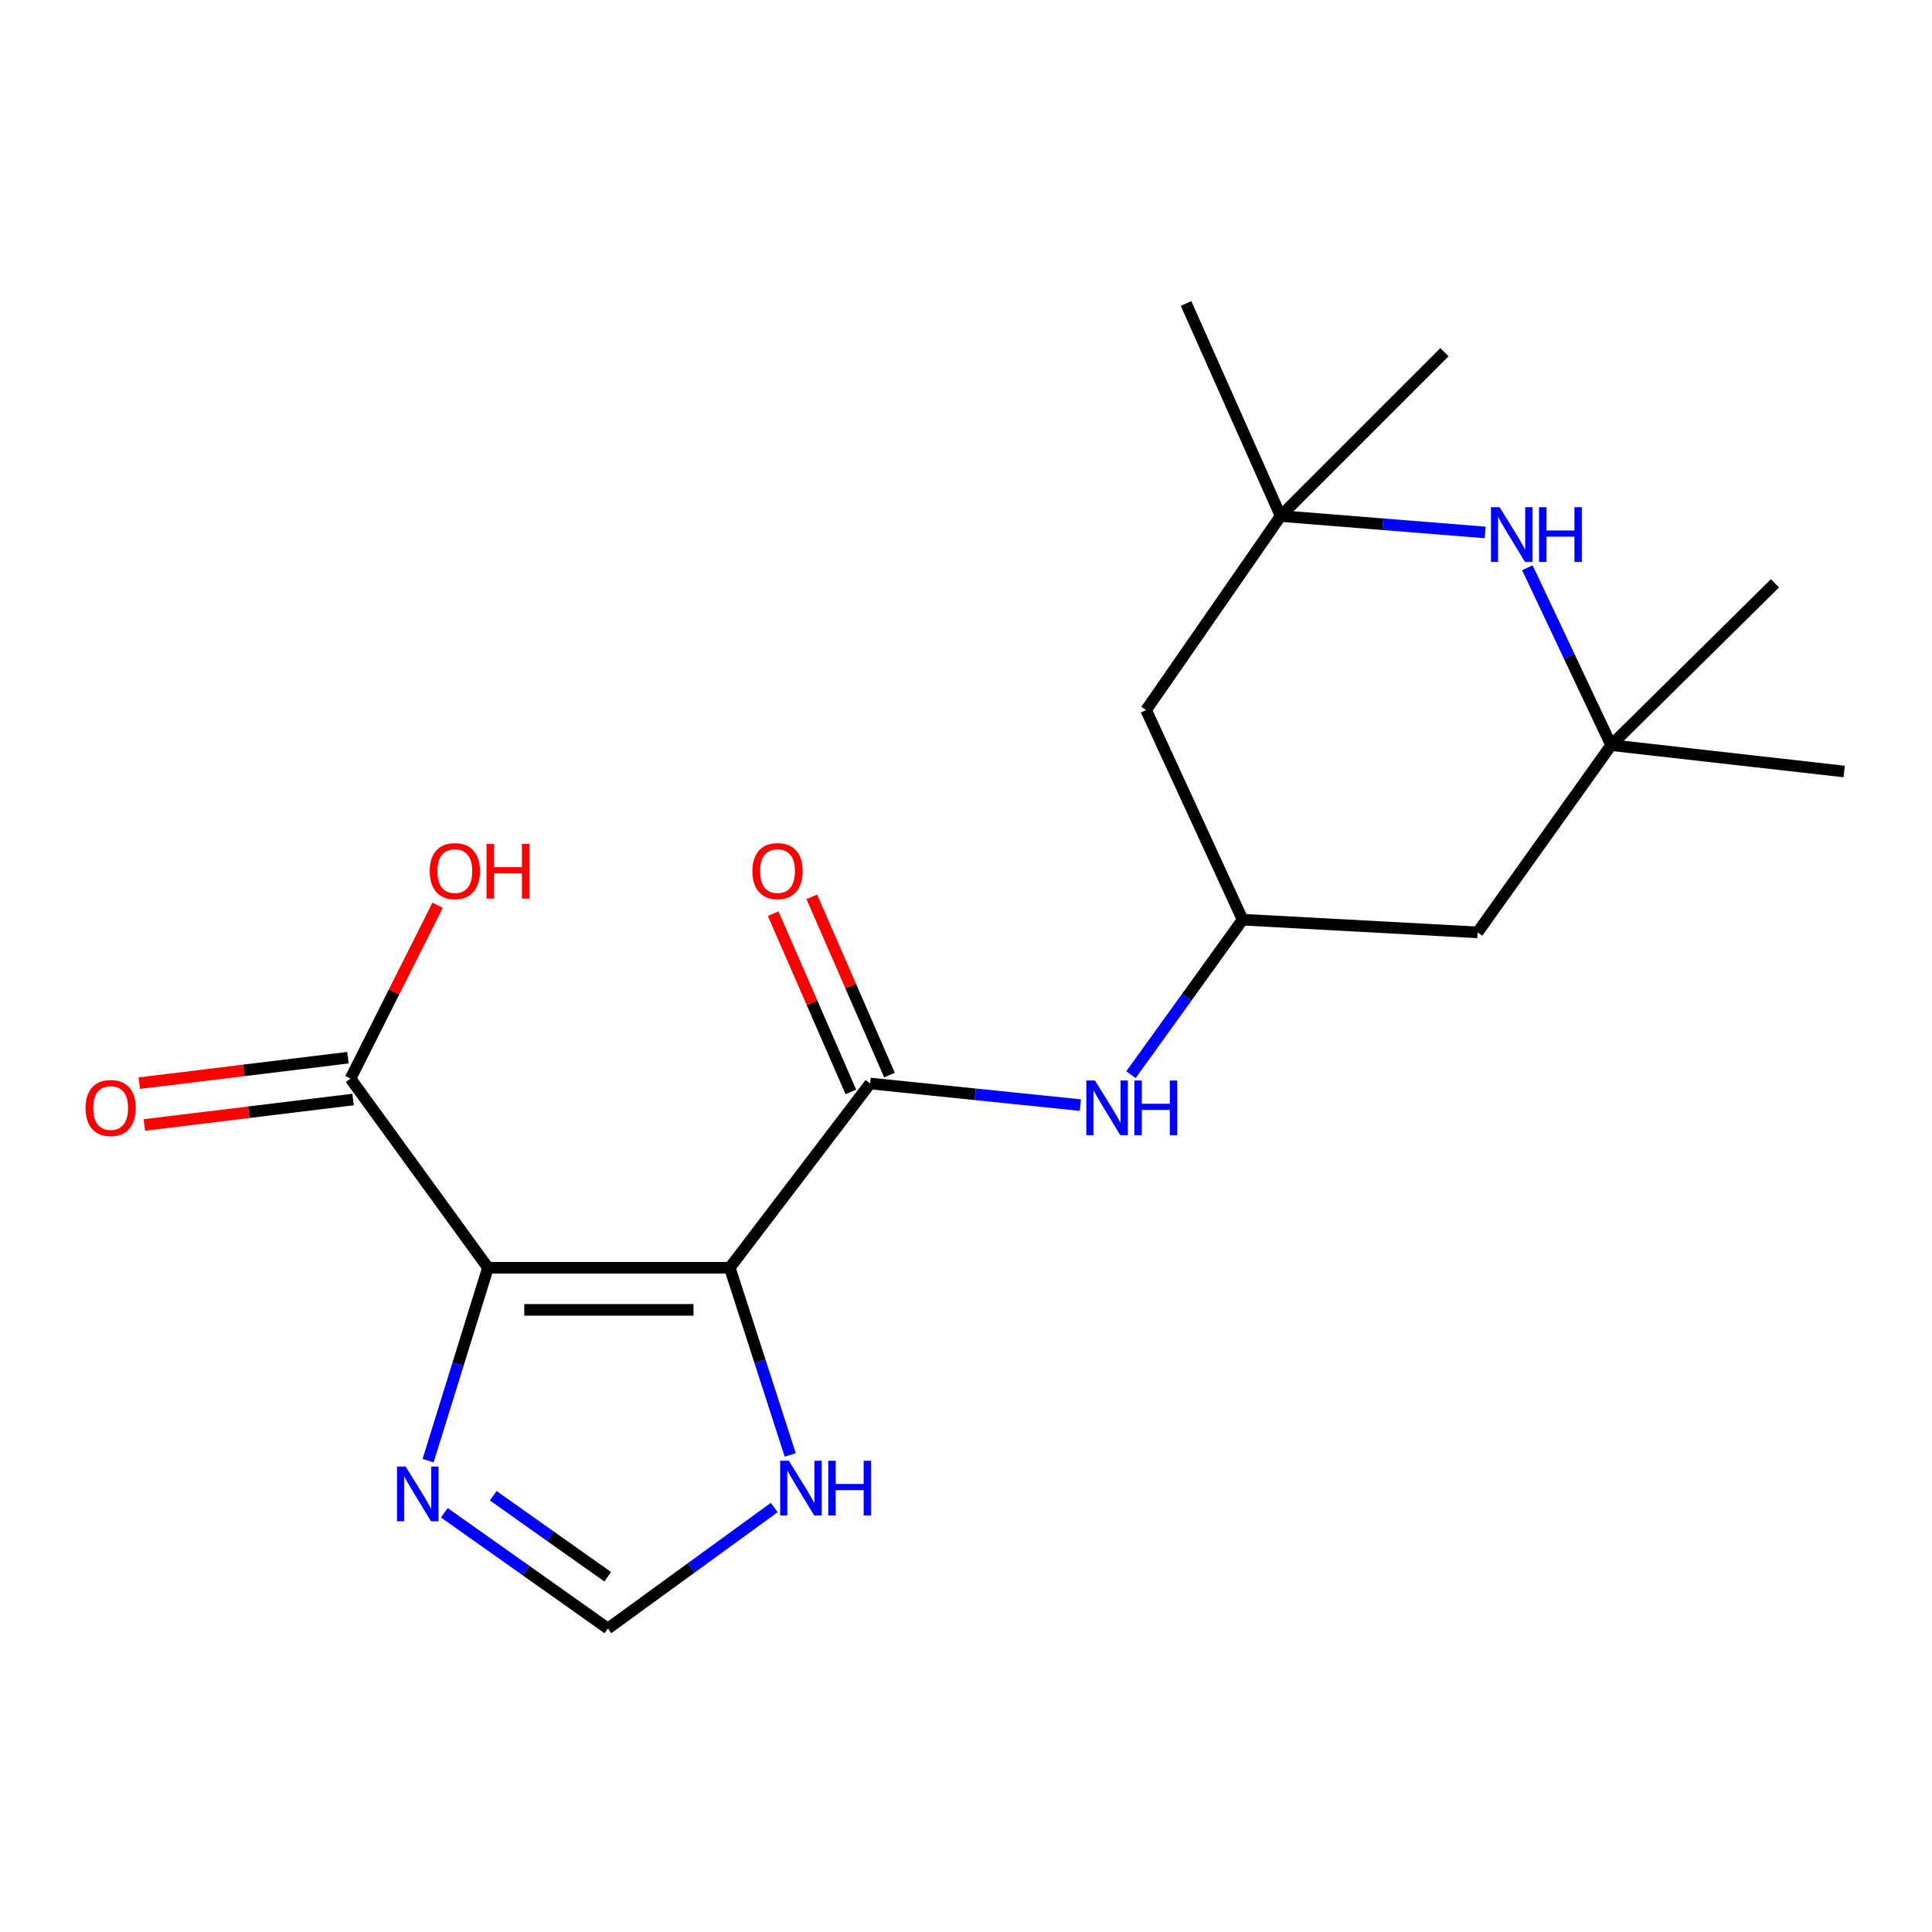 <?xml version='1.0' encoding='iso-8859-1'?>
<svg version='1.1' baseProfile='full'
              xmlns='http://www.w3.org/2000/svg'
                      xmlns:rdkit='http://www.rdkit.org/xml'
                      xmlns:xlink='http://www.w3.org/1999/xlink'
                  xml:space='preserve'
width='1000px' height='1000px' viewBox='0 0 1000 1000'>
<!-- END OF HEADER -->
<rect style='opacity:1.0;fill:#FFFFFF;stroke:none' width='1000' height='1000' x='0' y='0'> </rect>
<path class='bond-0' d='M 377.724,656.181 L 252.581,656.181' style='fill:none;fill-rule:evenodd;stroke:#000000;stroke-width:6px;stroke-linecap:butt;stroke-linejoin:miter;stroke-opacity:1' />
<path class='bond-0' d='M 358.953,677.987 L 271.353,677.987' style='fill:none;fill-rule:evenodd;stroke:#000000;stroke-width:6px;stroke-linecap:butt;stroke-linejoin:miter;stroke-opacity:1' />
<path class='bond-1' d='M 377.724,656.181 L 450.399,560.815' style='fill:none;fill-rule:evenodd;stroke:#000000;stroke-width:6px;stroke-linecap:butt;stroke-linejoin:miter;stroke-opacity:1' />
<path class='bond-4' d='M 377.724,656.181 L 393.374,704.631' style='fill:none;fill-rule:evenodd;stroke:#000000;stroke-width:6px;stroke-linecap:butt;stroke-linejoin:miter;stroke-opacity:1' />
<path class='bond-4' d='M 393.374,704.631 L 409.023,753.082' style='fill:none;fill-rule:evenodd;stroke:#0000FF;stroke-width:6px;stroke-linecap:butt;stroke-linejoin:miter;stroke-opacity:1' />
<path class='bond-2' d='M 252.581,656.181 L 237.083,706.111' style='fill:none;fill-rule:evenodd;stroke:#000000;stroke-width:6px;stroke-linecap:butt;stroke-linejoin:miter;stroke-opacity:1' />
<path class='bond-2' d='M 237.083,706.111 L 221.584,756.042' style='fill:none;fill-rule:evenodd;stroke:#0000FF;stroke-width:6px;stroke-linecap:butt;stroke-linejoin:miter;stroke-opacity:1' />
<path class='bond-3' d='M 252.581,656.181 L 181.42,558.283' style='fill:none;fill-rule:evenodd;stroke:#000000;stroke-width:6px;stroke-linecap:butt;stroke-linejoin:miter;stroke-opacity:1' />
<path class='bond-6' d='M 450.399,560.815 L 504.8,566.41' style='fill:none;fill-rule:evenodd;stroke:#000000;stroke-width:6px;stroke-linecap:butt;stroke-linejoin:miter;stroke-opacity:1' />
<path class='bond-6' d='M 504.8,566.41 L 559.201,572.005' style='fill:none;fill-rule:evenodd;stroke:#0000FF;stroke-width:6px;stroke-linecap:butt;stroke-linejoin:miter;stroke-opacity:1' />
<path class='bond-13' d='M 460.394,556.459 L 440.29,510.333' style='fill:none;fill-rule:evenodd;stroke:#000000;stroke-width:6px;stroke-linecap:butt;stroke-linejoin:miter;stroke-opacity:1' />
<path class='bond-13' d='M 440.29,510.333 L 420.186,464.207' style='fill:none;fill-rule:evenodd;stroke:#FF0000;stroke-width:6px;stroke-linecap:butt;stroke-linejoin:miter;stroke-opacity:1' />
<path class='bond-13' d='M 440.404,565.171 L 420.3,519.045' style='fill:none;fill-rule:evenodd;stroke:#000000;stroke-width:6px;stroke-linecap:butt;stroke-linejoin:miter;stroke-opacity:1' />
<path class='bond-13' d='M 420.3,519.045 L 400.196,472.919' style='fill:none;fill-rule:evenodd;stroke:#FF0000;stroke-width:6px;stroke-linecap:butt;stroke-linejoin:miter;stroke-opacity:1' />
<path class='bond-20' d='M 229.992,783.002 L 272.318,812.958' style='fill:none;fill-rule:evenodd;stroke:#0000FF;stroke-width:6px;stroke-linecap:butt;stroke-linejoin:miter;stroke-opacity:1' />
<path class='bond-20' d='M 272.318,812.958 L 314.644,842.914' style='fill:none;fill-rule:evenodd;stroke:#000000;stroke-width:6px;stroke-linecap:butt;stroke-linejoin:miter;stroke-opacity:1' />
<path class='bond-20' d='M 255.287,774.189 L 284.915,795.158' style='fill:none;fill-rule:evenodd;stroke:#0000FF;stroke-width:6px;stroke-linecap:butt;stroke-linejoin:miter;stroke-opacity:1' />
<path class='bond-20' d='M 284.915,795.158 L 314.543,816.128' style='fill:none;fill-rule:evenodd;stroke:#000000;stroke-width:6px;stroke-linecap:butt;stroke-linejoin:miter;stroke-opacity:1' />
<path class='bond-14' d='M 180.1,547.46 L 126.089,554.048' style='fill:none;fill-rule:evenodd;stroke:#000000;stroke-width:6px;stroke-linecap:butt;stroke-linejoin:miter;stroke-opacity:1' />
<path class='bond-14' d='M 126.089,554.048 L 72.077,560.636' style='fill:none;fill-rule:evenodd;stroke:#FF0000;stroke-width:6px;stroke-linecap:butt;stroke-linejoin:miter;stroke-opacity:1' />
<path class='bond-14' d='M 182.741,569.106 L 128.729,575.694' style='fill:none;fill-rule:evenodd;stroke:#000000;stroke-width:6px;stroke-linecap:butt;stroke-linejoin:miter;stroke-opacity:1' />
<path class='bond-14' d='M 128.729,575.694 L 74.718,582.282' style='fill:none;fill-rule:evenodd;stroke:#FF0000;stroke-width:6px;stroke-linecap:butt;stroke-linejoin:miter;stroke-opacity:1' />
<path class='bond-15' d='M 181.42,558.283 L 203.96,513.427' style='fill:none;fill-rule:evenodd;stroke:#000000;stroke-width:6px;stroke-linecap:butt;stroke-linejoin:miter;stroke-opacity:1' />
<path class='bond-15' d='M 203.96,513.427 L 226.499,468.57' style='fill:none;fill-rule:evenodd;stroke:#FF0000;stroke-width:6px;stroke-linecap:butt;stroke-linejoin:miter;stroke-opacity:1' />
<path class='bond-7' d='M 400.736,780.297 L 357.69,811.605' style='fill:none;fill-rule:evenodd;stroke:#0000FF;stroke-width:6px;stroke-linecap:butt;stroke-linejoin:miter;stroke-opacity:1' />
<path class='bond-7' d='M 357.69,811.605 L 314.644,842.914' style='fill:none;fill-rule:evenodd;stroke:#000000;stroke-width:6px;stroke-linecap:butt;stroke-linejoin:miter;stroke-opacity:1' />
<path class='bond-5' d='M 768.719,275.591 L 715.785,271.344' style='fill:none;fill-rule:evenodd;stroke:#0000FF;stroke-width:6px;stroke-linecap:butt;stroke-linejoin:miter;stroke-opacity:1' />
<path class='bond-5' d='M 715.785,271.344 L 662.852,267.098' style='fill:none;fill-rule:evenodd;stroke:#000000;stroke-width:6px;stroke-linecap:butt;stroke-linejoin:miter;stroke-opacity:1' />
<path class='bond-21' d='M 790.569,293.866 L 812.251,339.777' style='fill:none;fill-rule:evenodd;stroke:#0000FF;stroke-width:6px;stroke-linecap:butt;stroke-linejoin:miter;stroke-opacity:1' />
<path class='bond-21' d='M 812.251,339.777 L 833.933,385.687' style='fill:none;fill-rule:evenodd;stroke:#000000;stroke-width:6px;stroke-linecap:butt;stroke-linejoin:miter;stroke-opacity:1' />
<path class='bond-10' d='M 585.383,556.265 L 614.28,516.145' style='fill:none;fill-rule:evenodd;stroke:#0000FF;stroke-width:6px;stroke-linecap:butt;stroke-linejoin:miter;stroke-opacity:1' />
<path class='bond-10' d='M 614.28,516.145 L 643.178,476.025' style='fill:none;fill-rule:evenodd;stroke:#000000;stroke-width:6px;stroke-linecap:butt;stroke-linejoin:miter;stroke-opacity:1' />
<path class='bond-8' d='M 662.852,267.098 L 593.23,367.528' style='fill:none;fill-rule:evenodd;stroke:#000000;stroke-width:6px;stroke-linecap:butt;stroke-linejoin:miter;stroke-opacity:1' />
<path class='bond-16' d='M 662.852,267.098 L 613.909,157.086' style='fill:none;fill-rule:evenodd;stroke:#000000;stroke-width:6px;stroke-linecap:butt;stroke-linejoin:miter;stroke-opacity:1' />
<path class='bond-17' d='M 662.852,267.098 L 747.641,182.309' style='fill:none;fill-rule:evenodd;stroke:#000000;stroke-width:6px;stroke-linecap:butt;stroke-linejoin:miter;stroke-opacity:1' />
<path class='bond-9' d='M 833.933,385.687 L 764.796,482.591' style='fill:none;fill-rule:evenodd;stroke:#000000;stroke-width:6px;stroke-linecap:butt;stroke-linejoin:miter;stroke-opacity:1' />
<path class='bond-18' d='M 833.933,385.687 L 954.545,399.328' style='fill:none;fill-rule:evenodd;stroke:#000000;stroke-width:6px;stroke-linecap:butt;stroke-linejoin:miter;stroke-opacity:1' />
<path class='bond-19' d='M 833.933,385.687 L 918.723,301.927' style='fill:none;fill-rule:evenodd;stroke:#000000;stroke-width:6px;stroke-linecap:butt;stroke-linejoin:miter;stroke-opacity:1' />
<path class='bond-11' d='M 643.178,476.025 L 764.796,482.591' style='fill:none;fill-rule:evenodd;stroke:#000000;stroke-width:6px;stroke-linecap:butt;stroke-linejoin:miter;stroke-opacity:1' />
<path class='bond-12' d='M 643.178,476.025 L 593.23,367.528' style='fill:none;fill-rule:evenodd;stroke:#000000;stroke-width:6px;stroke-linecap:butt;stroke-linejoin:miter;stroke-opacity:1' />
<path  class='atom-3' d='M 209.978 759.107
L 219.258 774.107
Q 220.178 775.587, 221.658 778.267
Q 223.138 780.947, 223.218 781.107
L 223.218 759.107
L 226.978 759.107
L 226.978 787.427
L 223.098 787.427
L 213.138 771.027
Q 211.978 769.107, 210.738 766.907
Q 209.538 764.707, 209.178 764.027
L 209.178 787.427
L 205.498 787.427
L 205.498 759.107
L 209.978 759.107
' fill='#0000FF'/>
<path  class='atom-5' d='M 408.305 756.079
L 417.585 771.079
Q 418.505 772.559, 419.985 775.239
Q 421.465 777.919, 421.545 778.079
L 421.545 756.079
L 425.305 756.079
L 425.305 784.399
L 421.425 784.399
L 411.465 767.999
Q 410.305 766.079, 409.065 763.879
Q 407.865 761.679, 407.505 760.999
L 407.505 784.399
L 403.825 784.399
L 403.825 756.079
L 408.305 756.079
' fill='#0000FF'/>
<path  class='atom-5' d='M 428.705 756.079
L 432.545 756.079
L 432.545 768.119
L 447.025 768.119
L 447.025 756.079
L 450.865 756.079
L 450.865 784.399
L 447.025 784.399
L 447.025 771.319
L 432.545 771.319
L 432.545 784.399
L 428.705 784.399
L 428.705 756.079
' fill='#0000FF'/>
<path  class='atom-6' d='M 776.199 262.533
L 785.479 277.533
Q 786.399 279.013, 787.879 281.693
Q 789.359 284.373, 789.439 284.533
L 789.439 262.533
L 793.199 262.533
L 793.199 290.853
L 789.319 290.853
L 779.359 274.453
Q 778.199 272.533, 776.959 270.333
Q 775.759 268.133, 775.399 267.453
L 775.399 290.853
L 771.719 290.853
L 771.719 262.533
L 776.199 262.533
' fill='#0000FF'/>
<path  class='atom-6' d='M 796.599 262.533
L 800.439 262.533
L 800.439 274.573
L 814.919 274.573
L 814.919 262.533
L 818.759 262.533
L 818.759 290.853
L 814.919 290.853
L 814.919 277.773
L 800.439 277.773
L 800.439 290.853
L 796.599 290.853
L 796.599 262.533
' fill='#0000FF'/>
<path  class='atom-7' d='M 566.763 559.266
L 576.043 574.266
Q 576.963 575.746, 578.443 578.426
Q 579.923 581.106, 580.003 581.266
L 580.003 559.266
L 583.763 559.266
L 583.763 587.586
L 579.883 587.586
L 569.923 571.186
Q 568.763 569.266, 567.523 567.066
Q 566.323 564.866, 565.963 564.186
L 565.963 587.586
L 562.283 587.586
L 562.283 559.266
L 566.763 559.266
' fill='#0000FF'/>
<path  class='atom-7' d='M 587.163 559.266
L 591.003 559.266
L 591.003 571.306
L 605.483 571.306
L 605.483 559.266
L 609.323 559.266
L 609.323 587.586
L 605.483 587.586
L 605.483 574.506
L 591.003 574.506
L 591.003 587.586
L 587.163 587.586
L 587.163 559.266
' fill='#0000FF'/>
<path  class='atom-14' d='M 389.45 450.883
Q 389.45 444.083, 392.81 440.283
Q 396.17 436.483, 402.45 436.483
Q 408.73 436.483, 412.09 440.283
Q 415.45 444.083, 415.45 450.883
Q 415.45 457.763, 412.05 461.683
Q 408.65 465.563, 402.45 465.563
Q 396.21 465.563, 392.81 461.683
Q 389.45 457.803, 389.45 450.883
M 402.45 462.363
Q 406.77 462.363, 409.09 459.483
Q 411.45 456.563, 411.45 450.883
Q 411.45 445.323, 409.09 442.523
Q 406.77 439.683, 402.45 439.683
Q 398.13 439.683, 395.77 442.483
Q 393.45 445.283, 393.45 450.883
Q 393.45 456.603, 395.77 459.483
Q 398.13 462.363, 402.45 462.363
' fill='#FF0000'/>
<path  class='atom-15' d='M 44.271 573.506
Q 44.271 566.706, 47.631 562.906
Q 50.991 559.106, 57.271 559.106
Q 63.551 559.106, 66.911 562.906
Q 70.271 566.706, 70.271 573.506
Q 70.271 580.386, 66.871 584.306
Q 63.471 588.186, 57.271 588.186
Q 51.031 588.186, 47.631 584.306
Q 44.271 580.426, 44.271 573.506
M 57.271 584.986
Q 61.591 584.986, 63.911 582.106
Q 66.271 579.186, 66.271 573.506
Q 66.271 567.946, 63.911 565.146
Q 61.591 562.306, 57.271 562.306
Q 52.951 562.306, 50.591 565.106
Q 48.271 567.906, 48.271 573.506
Q 48.271 579.226, 50.591 582.106
Q 52.951 584.986, 57.271 584.986
' fill='#FF0000'/>
<path  class='atom-16' d='M 222.427 450.883
Q 222.427 444.083, 225.787 440.283
Q 229.147 436.483, 235.427 436.483
Q 241.707 436.483, 245.067 440.283
Q 248.427 444.083, 248.427 450.883
Q 248.427 457.763, 245.027 461.683
Q 241.627 465.563, 235.427 465.563
Q 229.187 465.563, 225.787 461.683
Q 222.427 457.803, 222.427 450.883
M 235.427 462.363
Q 239.747 462.363, 242.067 459.483
Q 244.427 456.563, 244.427 450.883
Q 244.427 445.323, 242.067 442.523
Q 239.747 439.683, 235.427 439.683
Q 231.107 439.683, 228.747 442.483
Q 226.427 445.283, 226.427 450.883
Q 226.427 456.603, 228.747 459.483
Q 231.107 462.363, 235.427 462.363
' fill='#FF0000'/>
<path  class='atom-16' d='M 251.827 436.803
L 255.667 436.803
L 255.667 448.843
L 270.147 448.843
L 270.147 436.803
L 273.987 436.803
L 273.987 465.123
L 270.147 465.123
L 270.147 452.043
L 255.667 452.043
L 255.667 465.123
L 251.827 465.123
L 251.827 436.803
' fill='#FF0000'/>
</svg>
